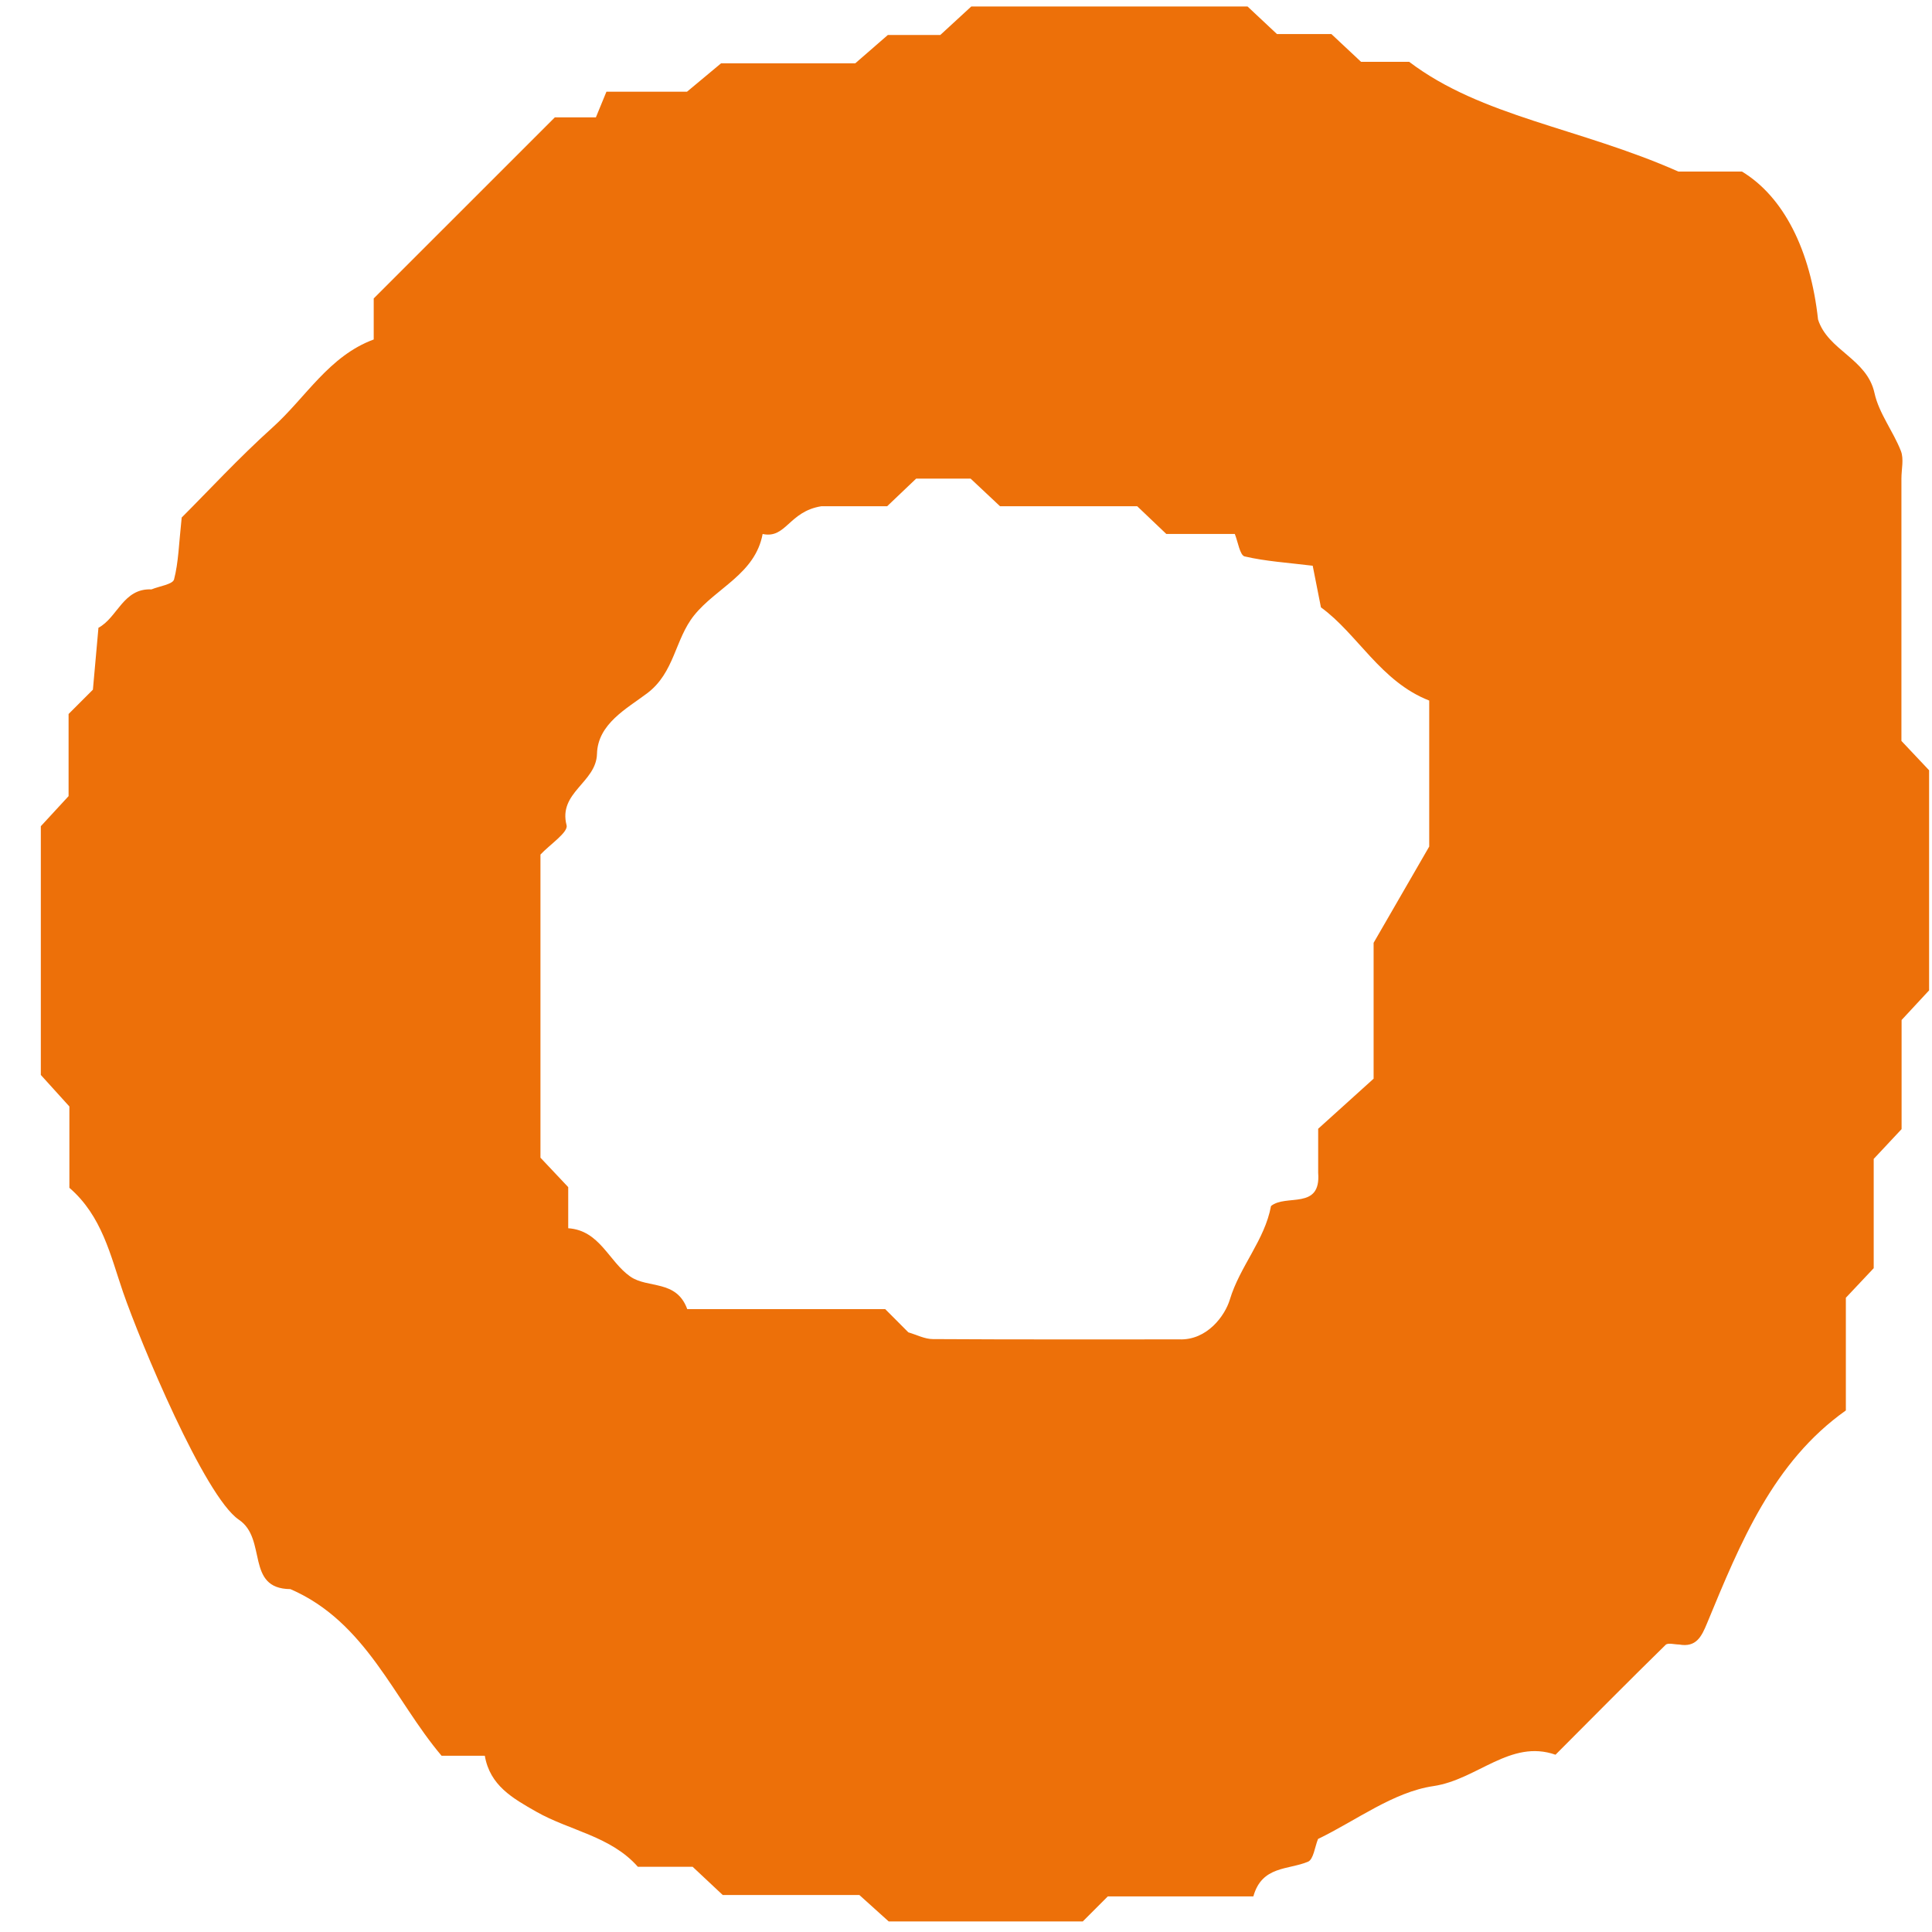 <svg width="46" height="46" viewBox="0 0 46 46" fill="none" xmlns="http://www.w3.org/2000/svg">
<path d="M45.272 17.647V11.393C45.272 11.173 45.334 10.93 45.26 10.739C45.076 10.267 44.736 9.84 44.631 9.359C44.452 8.536 43.523 8.348 43.287 7.608C43.107 5.955 42.469 4.687 41.476 4.085H39.962C37.593 3.036 35.281 2.783 33.552 1.472H32.406C32.178 1.259 31.943 1.038 31.7 0.811H30.404C30.162 0.585 29.925 0.362 29.704 0.155H23.125C22.873 0.387 22.636 0.605 22.388 0.833H21.139C20.858 1.076 20.618 1.286 20.364 1.507H17.169C16.864 1.761 16.621 1.963 16.358 2.183H14.439C14.341 2.419 14.265 2.608 14.188 2.794H13.211C11.775 4.23 10.334 5.671 8.898 7.106V8.083C7.831 8.476 7.28 9.467 6.489 10.178C5.688 10.899 4.954 11.695 4.326 12.322C4.258 12.957 4.25 13.39 4.144 13.796C4.112 13.914 3.794 13.956 3.607 14.033C2.932 14.002 2.8 14.704 2.344 14.947C2.295 15.49 2.248 16.01 2.212 16.421C1.955 16.68 1.798 16.835 1.633 17V18.955C1.404 19.204 1.183 19.443 0.972 19.672V25.594C1.205 25.852 1.423 26.091 1.652 26.345V28.281C2.43 28.952 2.631 29.896 2.928 30.76C3.339 31.95 4.873 35.635 5.688 36.184C6.369 36.641 5.835 37.827 6.914 37.836C8.722 38.618 9.382 40.467 10.513 41.803H11.543C11.665 42.512 12.203 42.814 12.769 43.136C13.567 43.59 14.542 43.716 15.187 44.447H16.491C16.733 44.674 16.969 44.895 17.208 45.119H20.461C20.723 45.354 20.961 45.571 21.159 45.748H25.781C25.957 45.572 26.112 45.417 26.377 45.152H29.842C30.046 44.42 30.669 44.525 31.142 44.327C31.274 44.273 31.305 43.973 31.382 43.785C32.294 43.344 33.173 42.667 34.129 42.526C35.175 42.372 35.962 41.403 37.036 41.779C37.95 40.862 38.797 40.006 39.658 39.163C39.714 39.108 39.869 39.155 39.979 39.155C40.388 39.23 40.514 38.964 40.645 38.647C41.437 36.732 42.218 34.808 43.949 33.582V30.899C44.176 30.658 44.398 30.424 44.612 30.195V27.593C44.841 27.348 45.061 27.113 45.276 26.884V24.286C45.506 24.038 45.724 23.803 45.931 23.58V18.34C45.707 18.102 45.484 17.867 45.269 17.638L45.272 17.647ZM31.385 26.879V27.924C31.457 28.82 30.617 28.422 30.262 28.715C30.112 29.529 29.521 30.148 29.281 30.945C29.166 31.324 28.743 31.914 28.078 31.89C26.123 31.89 24.168 31.895 22.211 31.883C22.017 31.883 21.822 31.779 21.628 31.723C21.474 31.569 21.32 31.415 21.076 31.169H16.363C16.104 30.462 15.427 30.685 15.008 30.395C14.494 30.037 14.282 29.294 13.529 29.244V28.265C13.305 28.029 13.084 27.793 12.868 27.564C12.868 25.151 12.868 22.749 12.868 20.347C13.089 20.11 13.534 19.816 13.49 19.649C13.286 18.864 14.197 18.634 14.214 17.948C14.233 17.233 14.925 16.871 15.408 16.507C16.063 16.014 16.068 15.222 16.526 14.652C17.056 13.992 17.981 13.665 18.158 12.714C18.719 12.834 18.779 12.177 19.558 12.053H21.123C21.358 11.829 21.592 11.606 21.813 11.396H23.11C23.352 11.625 23.586 11.843 23.81 12.053C24.911 12.053 25.994 12.053 27.076 12.053C27.308 12.274 27.541 12.497 27.769 12.713C28.318 12.713 28.859 12.713 29.4 12.713C29.475 12.899 29.521 13.221 29.634 13.248C30.135 13.365 30.658 13.397 31.255 13.47C31.314 13.771 31.374 14.069 31.451 14.461C32.32 15.09 32.873 16.23 34.029 16.68V20.156C33.572 20.948 33.165 21.655 32.705 22.448V25.683C32.287 26.061 31.813 26.489 31.382 26.878L31.385 26.879Z" fill="#ED7009"/>
</svg>
